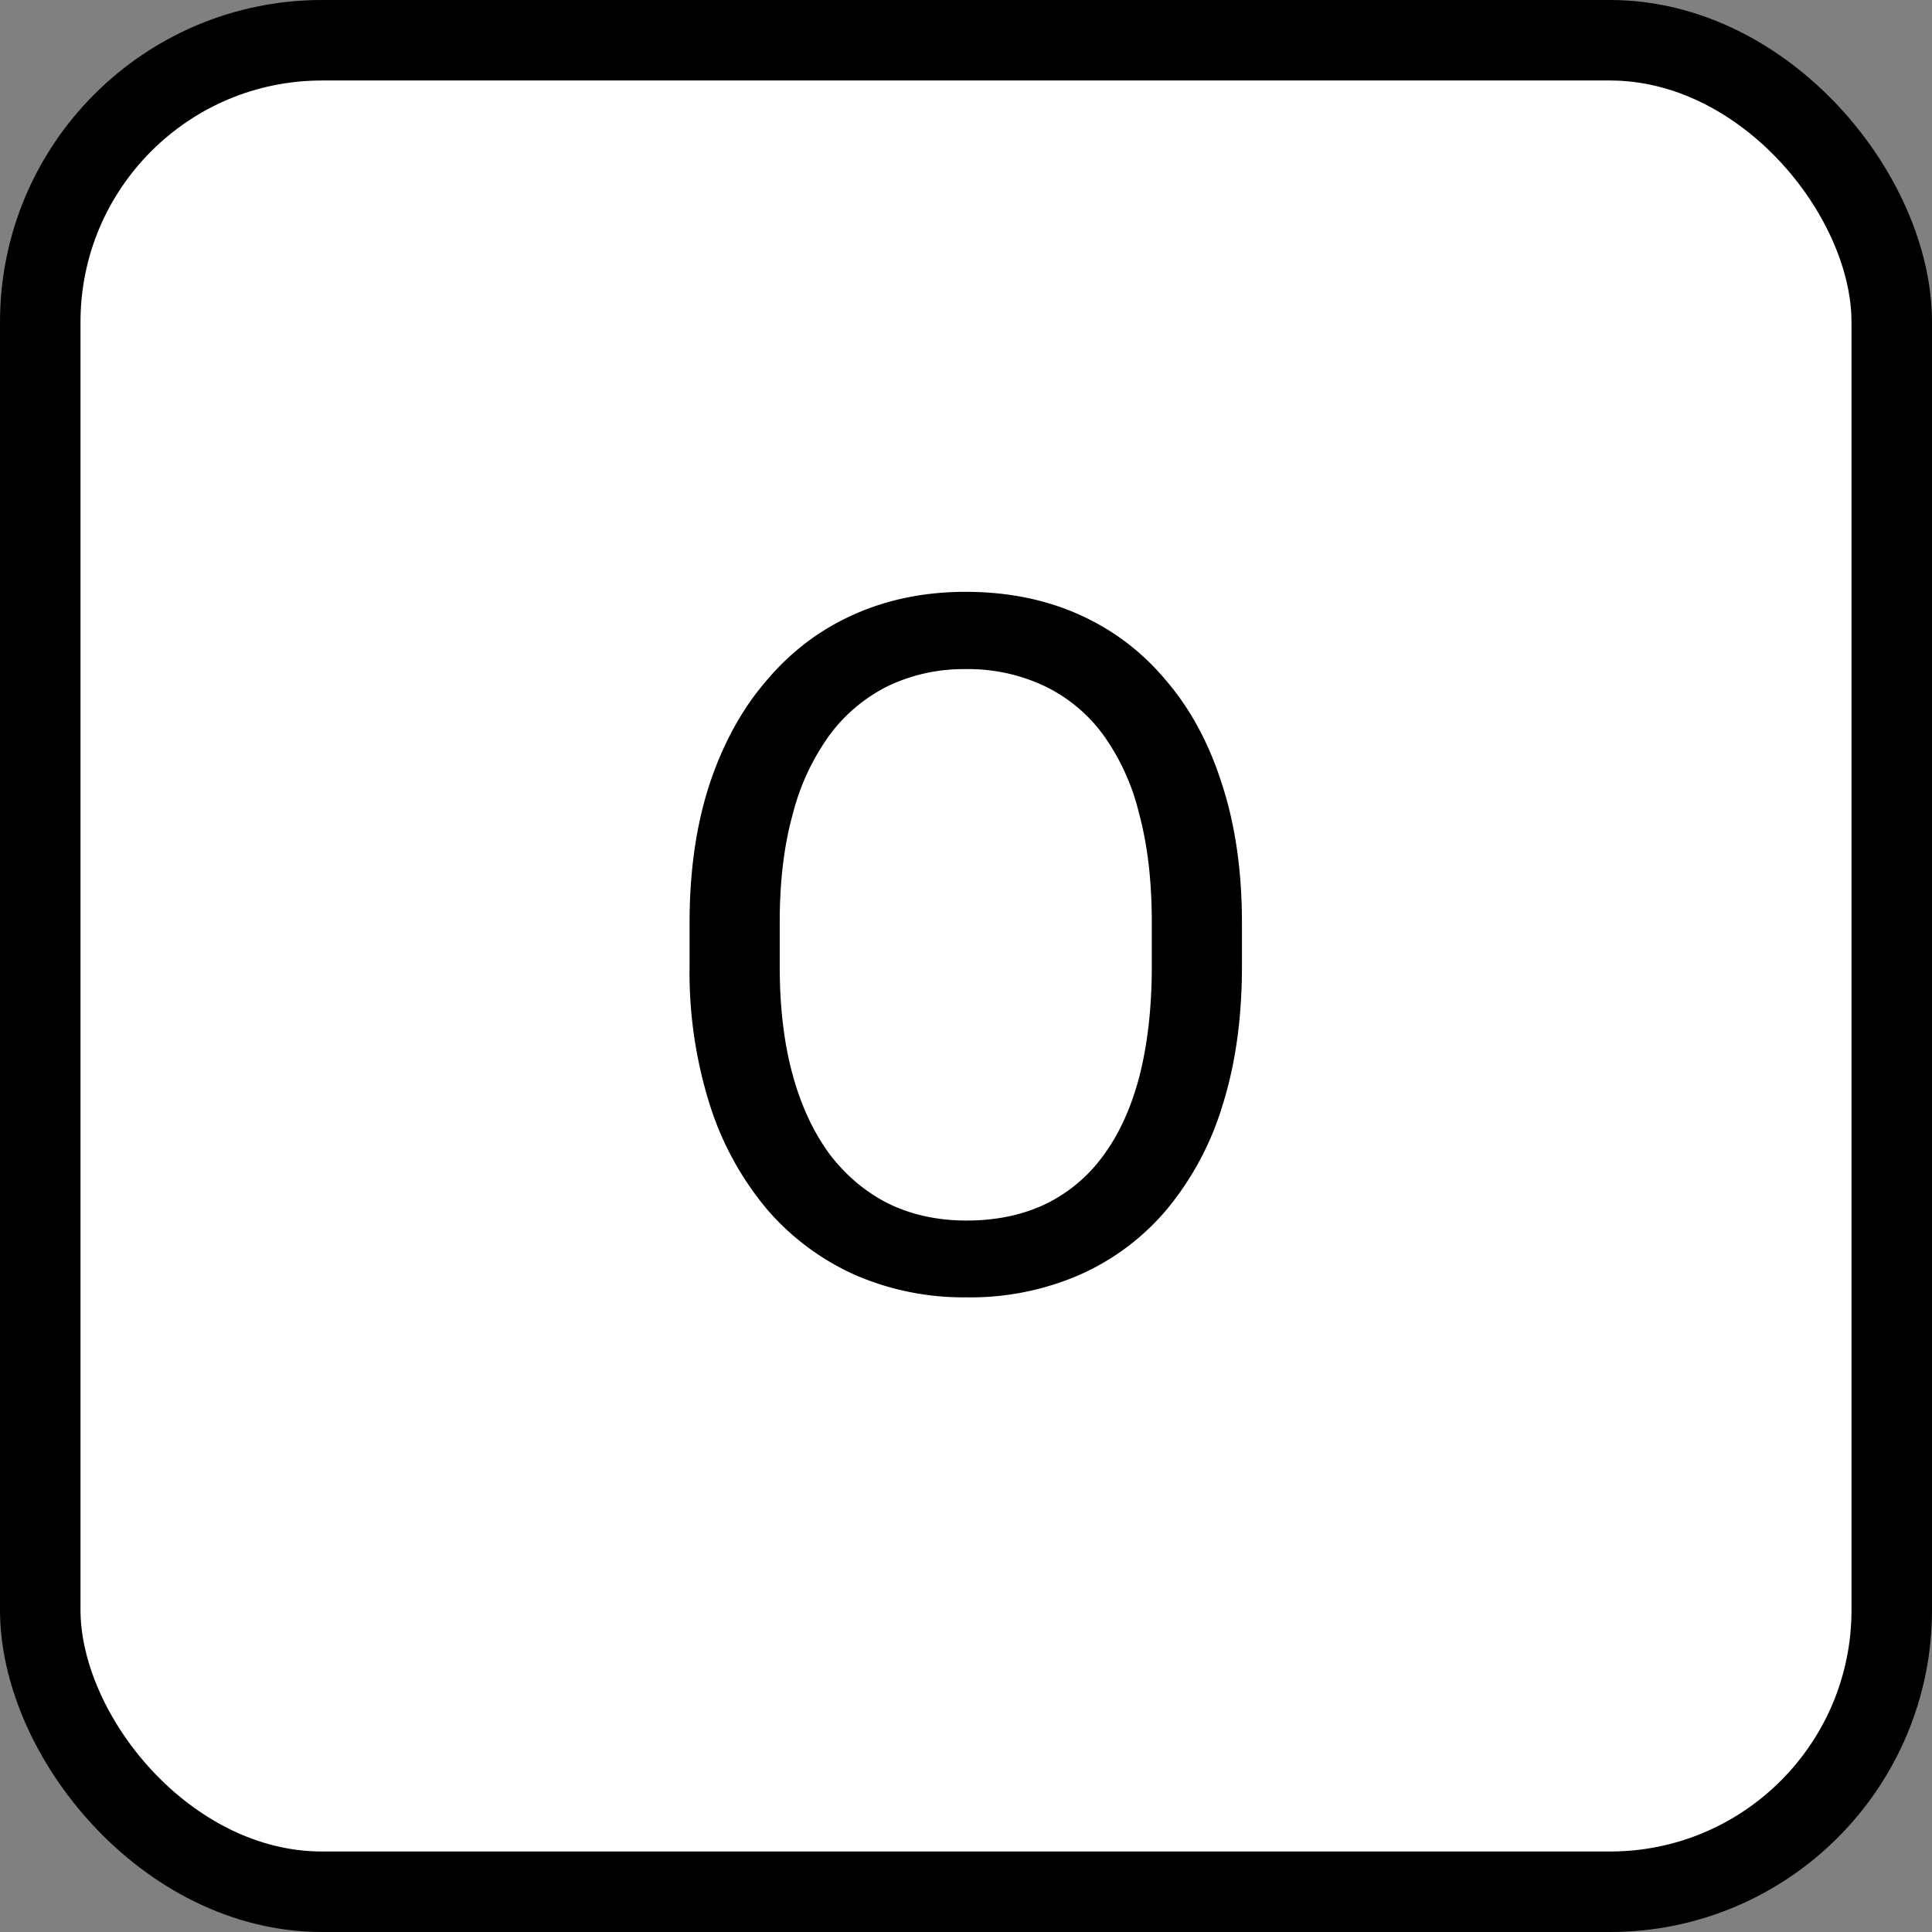 <svg width="12" height="12" fill="none" xmlns="http://www.w3.org/2000/svg"><rect width="100%" height="100%" fill="#808080" stroke="none"/><rect x=".25" y=".25" width="11.5" height="11.5" rx="1.75" fill="#fff"/><path d="M7.714 5.732v.27c0 .32-.04.607-.12.861a1.85 1.85 0 01-.346.648 1.5 1.5 0 01-.542.407 1.7 1.7 0 01-.703.14 1.69 1.69 0 01-.694-.14 1.561 1.561 0 01-.545-.407 1.897 1.897 0 01-.355-.648 2.736 2.736 0 01-.126-.861v-.27c0-.32.041-.606.123-.858.084-.254.202-.47.355-.647.152-.18.333-.317.542-.41.21-.094.442-.141.694-.141.26 0 .494.047.703.14.211.094.392.23.542.41.153.178.269.394.349.648.082.252.123.538.123.858zm-.56.27v-.275c0-.254-.026-.479-.079-.674a1.397 1.397 0 00-.225-.492.973.973 0 00-.367-.302 1.111 1.111 0 00-.486-.103 1.09 1.09 0 00-.477.103 1.009 1.009 0 00-.364.302 1.44 1.44 0 00-.231.492c-.055.195-.082.42-.082.674v.275c0 .256.027.482.082.68.054.195.133.36.234.495.104.133.226.233.366.302.143.068.302.102.478.102.184 0 .347-.034.49-.102a.956.956 0 00.36-.302c.1-.135.174-.3.225-.495.05-.198.076-.424.076-.68z" fill="#000"/><rect x=".25" y=".25" width="11.5" height="11.5" rx="1.75" stroke="#000" stroke-width=".5"/></svg>